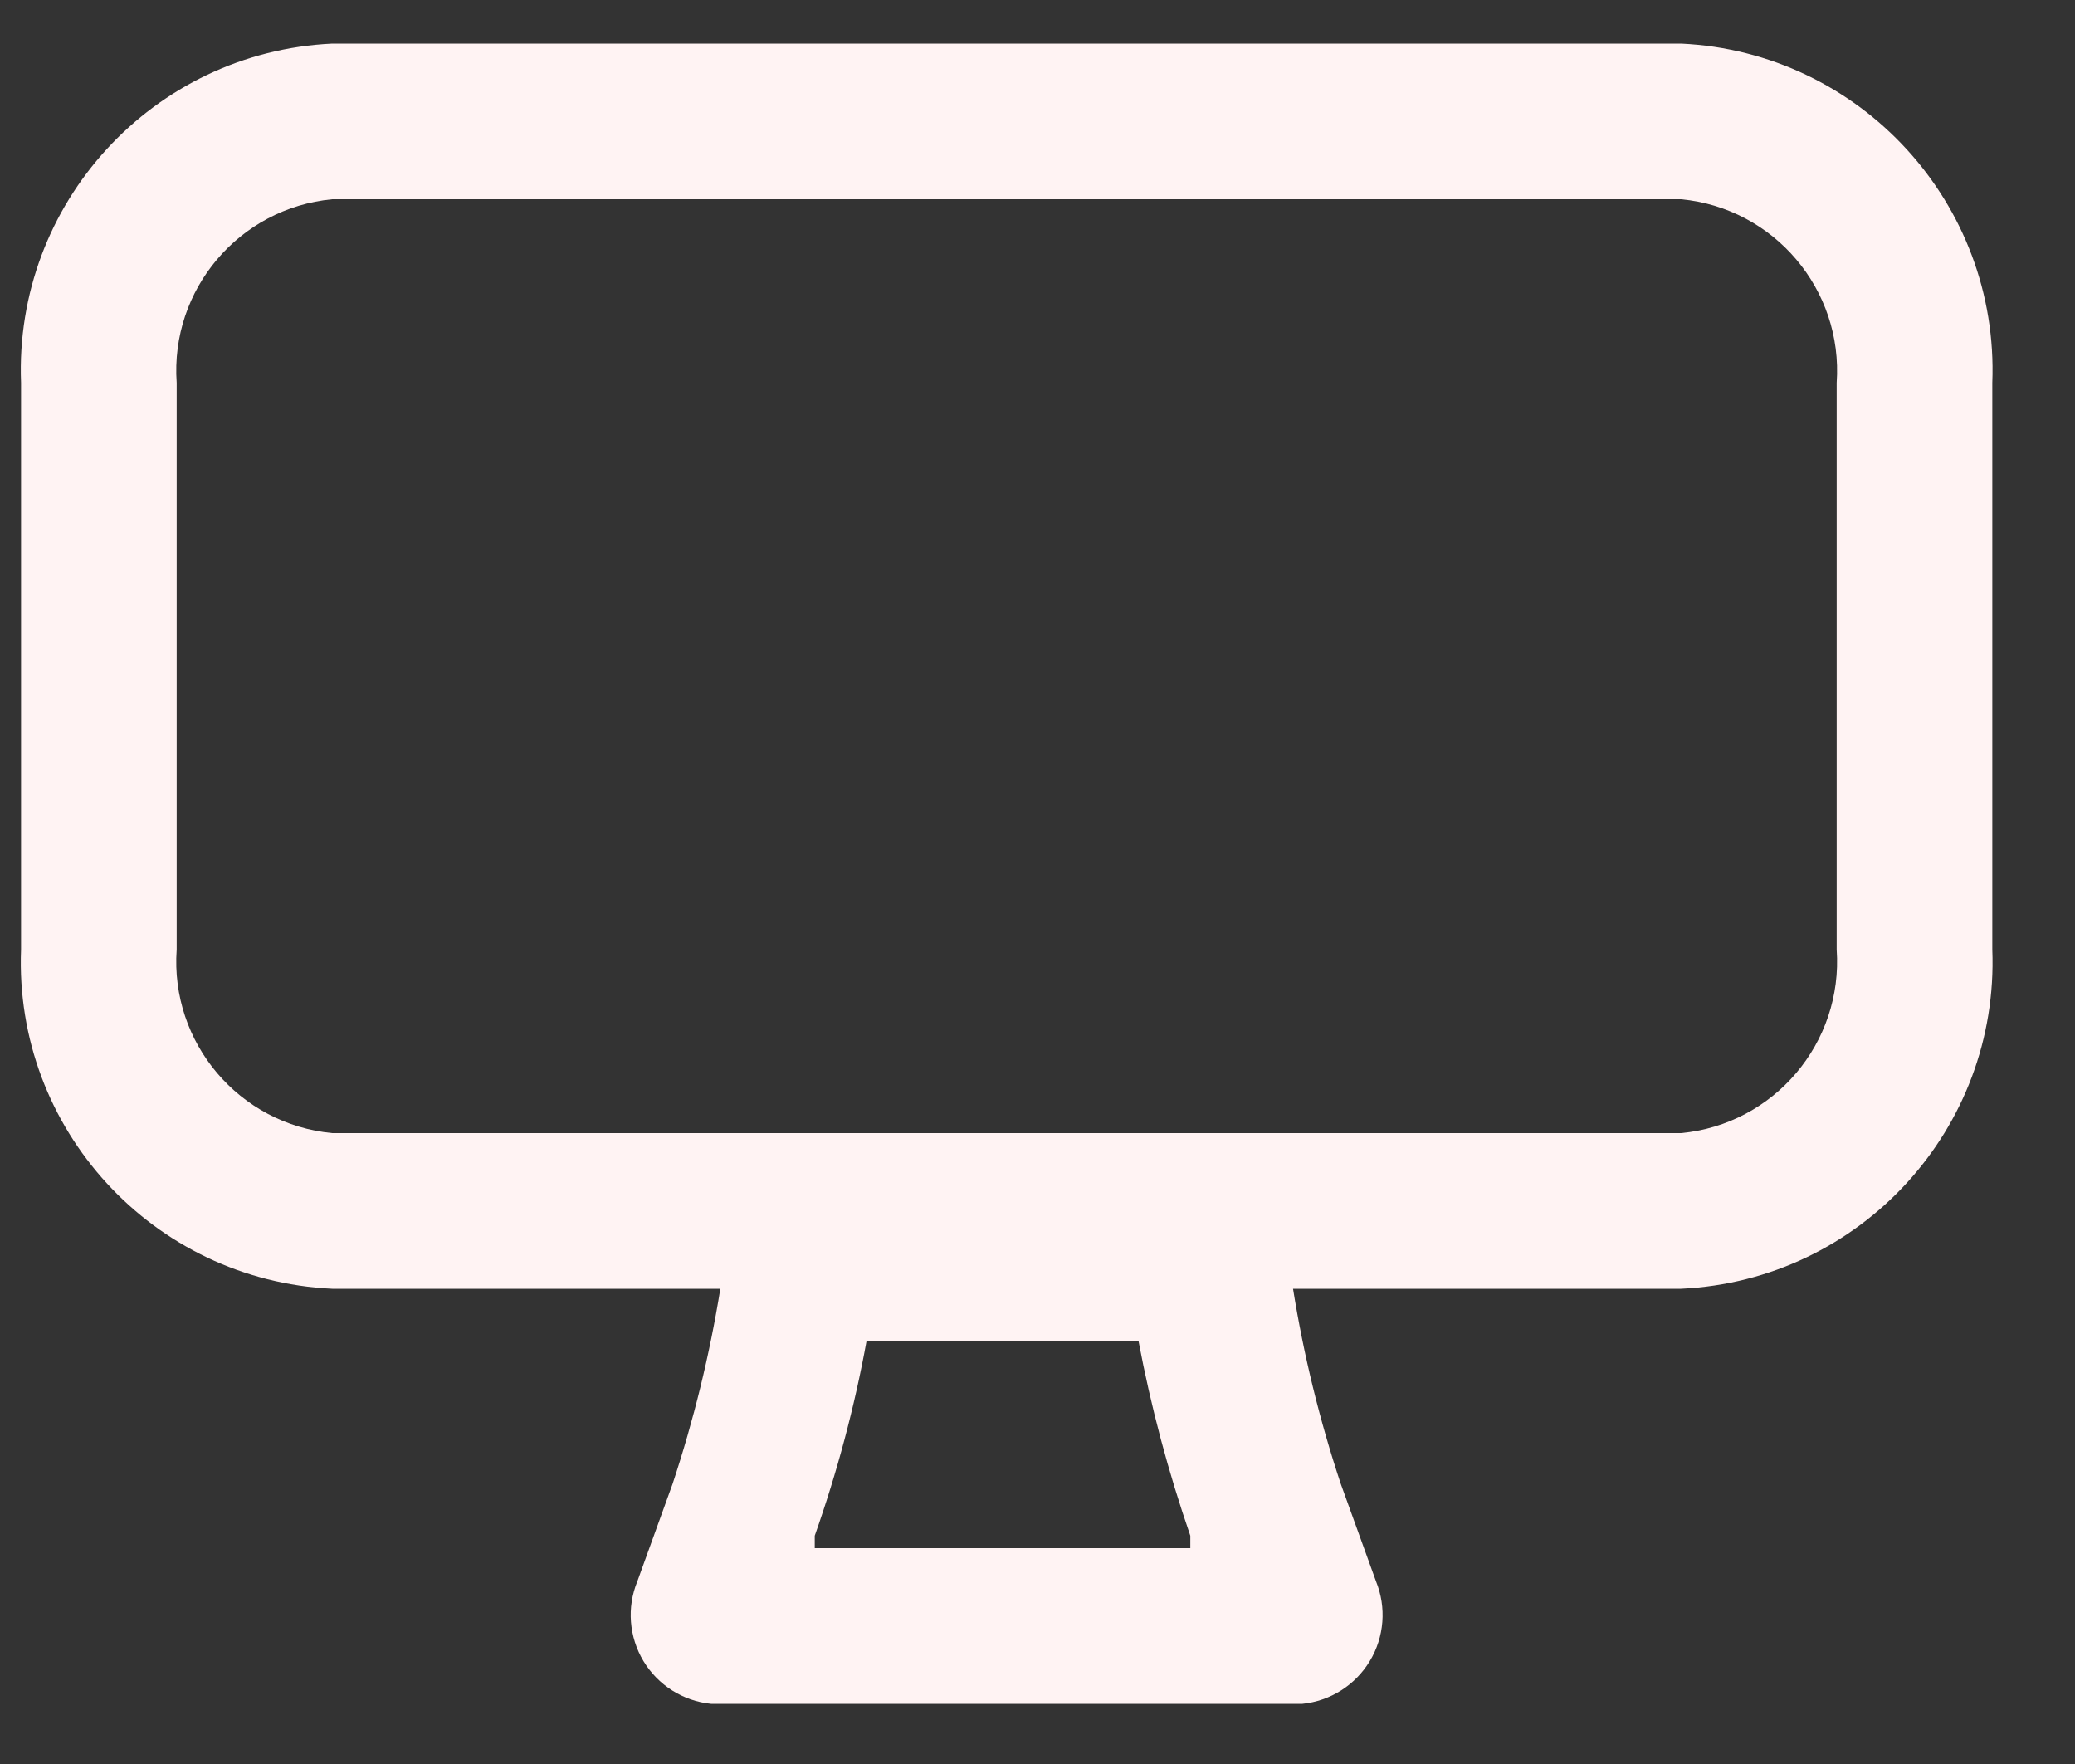 <svg width="20" height="17" viewBox="0 0 20 17" fill="none" xmlns="http://www.w3.org/2000/svg">
<rect x="0" y="0" width="20" height="17" fill="#333333" stroke="none"/>
<path fill-rule="evenodd" clip-rule="evenodd" d="M16.203 0.42H3.203C1.474 0.501 0.135 1.961 0.203 3.69V9.15C0.135 10.879 1.474 12.339 3.203 12.42H6.943C6.84 13.058 6.686 13.687 6.483 14.3L6.143 15.24C6.04 15.491 6.063 15.776 6.202 16.008C6.342 16.24 6.583 16.393 6.853 16.42H12.553C12.822 16.393 13.063 16.24 13.203 16.008C13.343 15.776 13.365 15.491 13.263 15.24L12.923 14.3C12.719 13.687 12.565 13.058 12.463 12.42H16.203C17.931 12.339 19.27 10.879 19.203 9.15V3.69C19.27 1.961 17.931 0.501 16.203 0.42ZM7.853 14.92V14.8C8.069 14.188 8.237 13.559 8.353 12.92H10.973C11.093 13.558 11.261 14.186 11.473 14.8V14.92H7.853ZM16.203 10.92C17.1 10.835 17.766 10.05 17.703 9.15V3.69C17.766 2.791 17.1 2.005 16.203 1.92H3.203C2.305 2.005 1.639 2.791 1.703 3.69V9.15C1.639 10.05 2.305 10.835 3.203 10.92H16.203Z" fill="#FFF3F3"/>
</svg>
